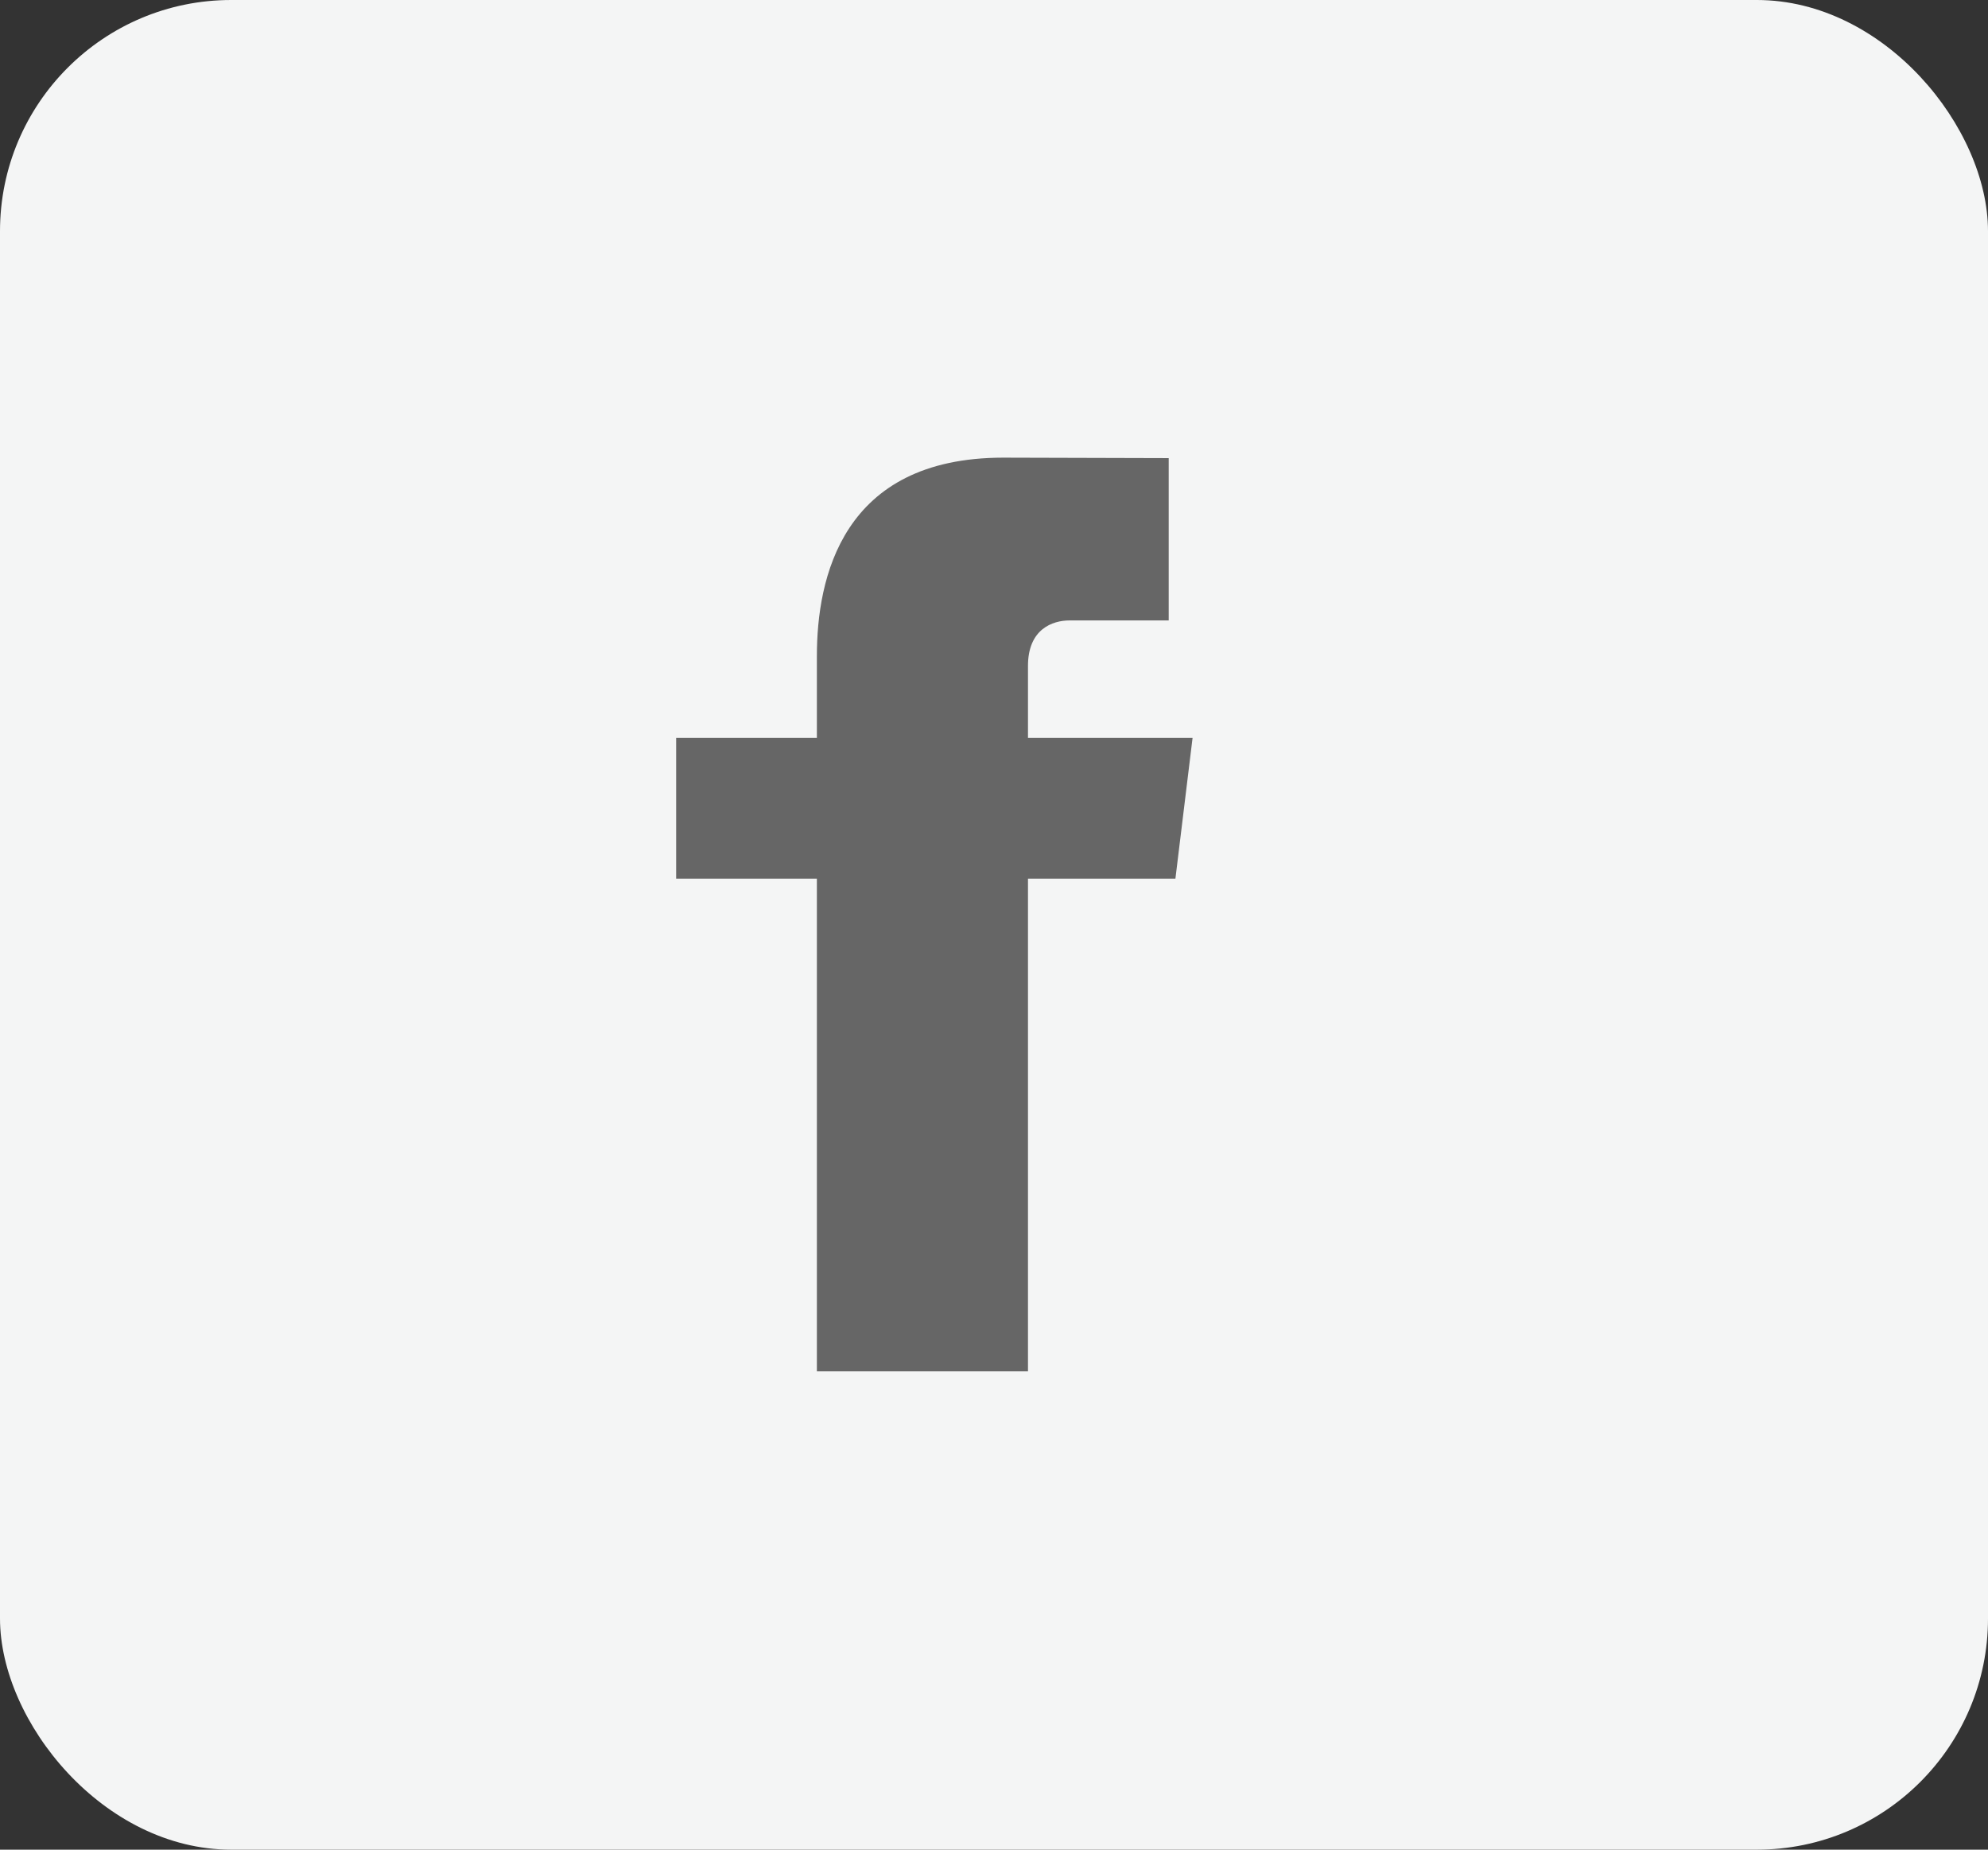 <svg width="43" height="40" xmlns="http://www.w3.org/2000/svg"><rect width="100%" height="100%" fill="#333333" stroke="none"/><g fill="none" fill-rule="evenodd"><rect fill="#F4F5F5" width="43" height="40" rx="5"/><path d="M25.424 19.002h-3.189v10.654h-4.566V19.002h-3.044v-3.044h3.044v-1.771c0-1.674.536-4.29 4.032-4.29l3.578.01v3.51h-2.143c-.371 0-.901.187-.901.984v1.557h3.56l-.371 3.044z" fill="#666"/></g></svg>
